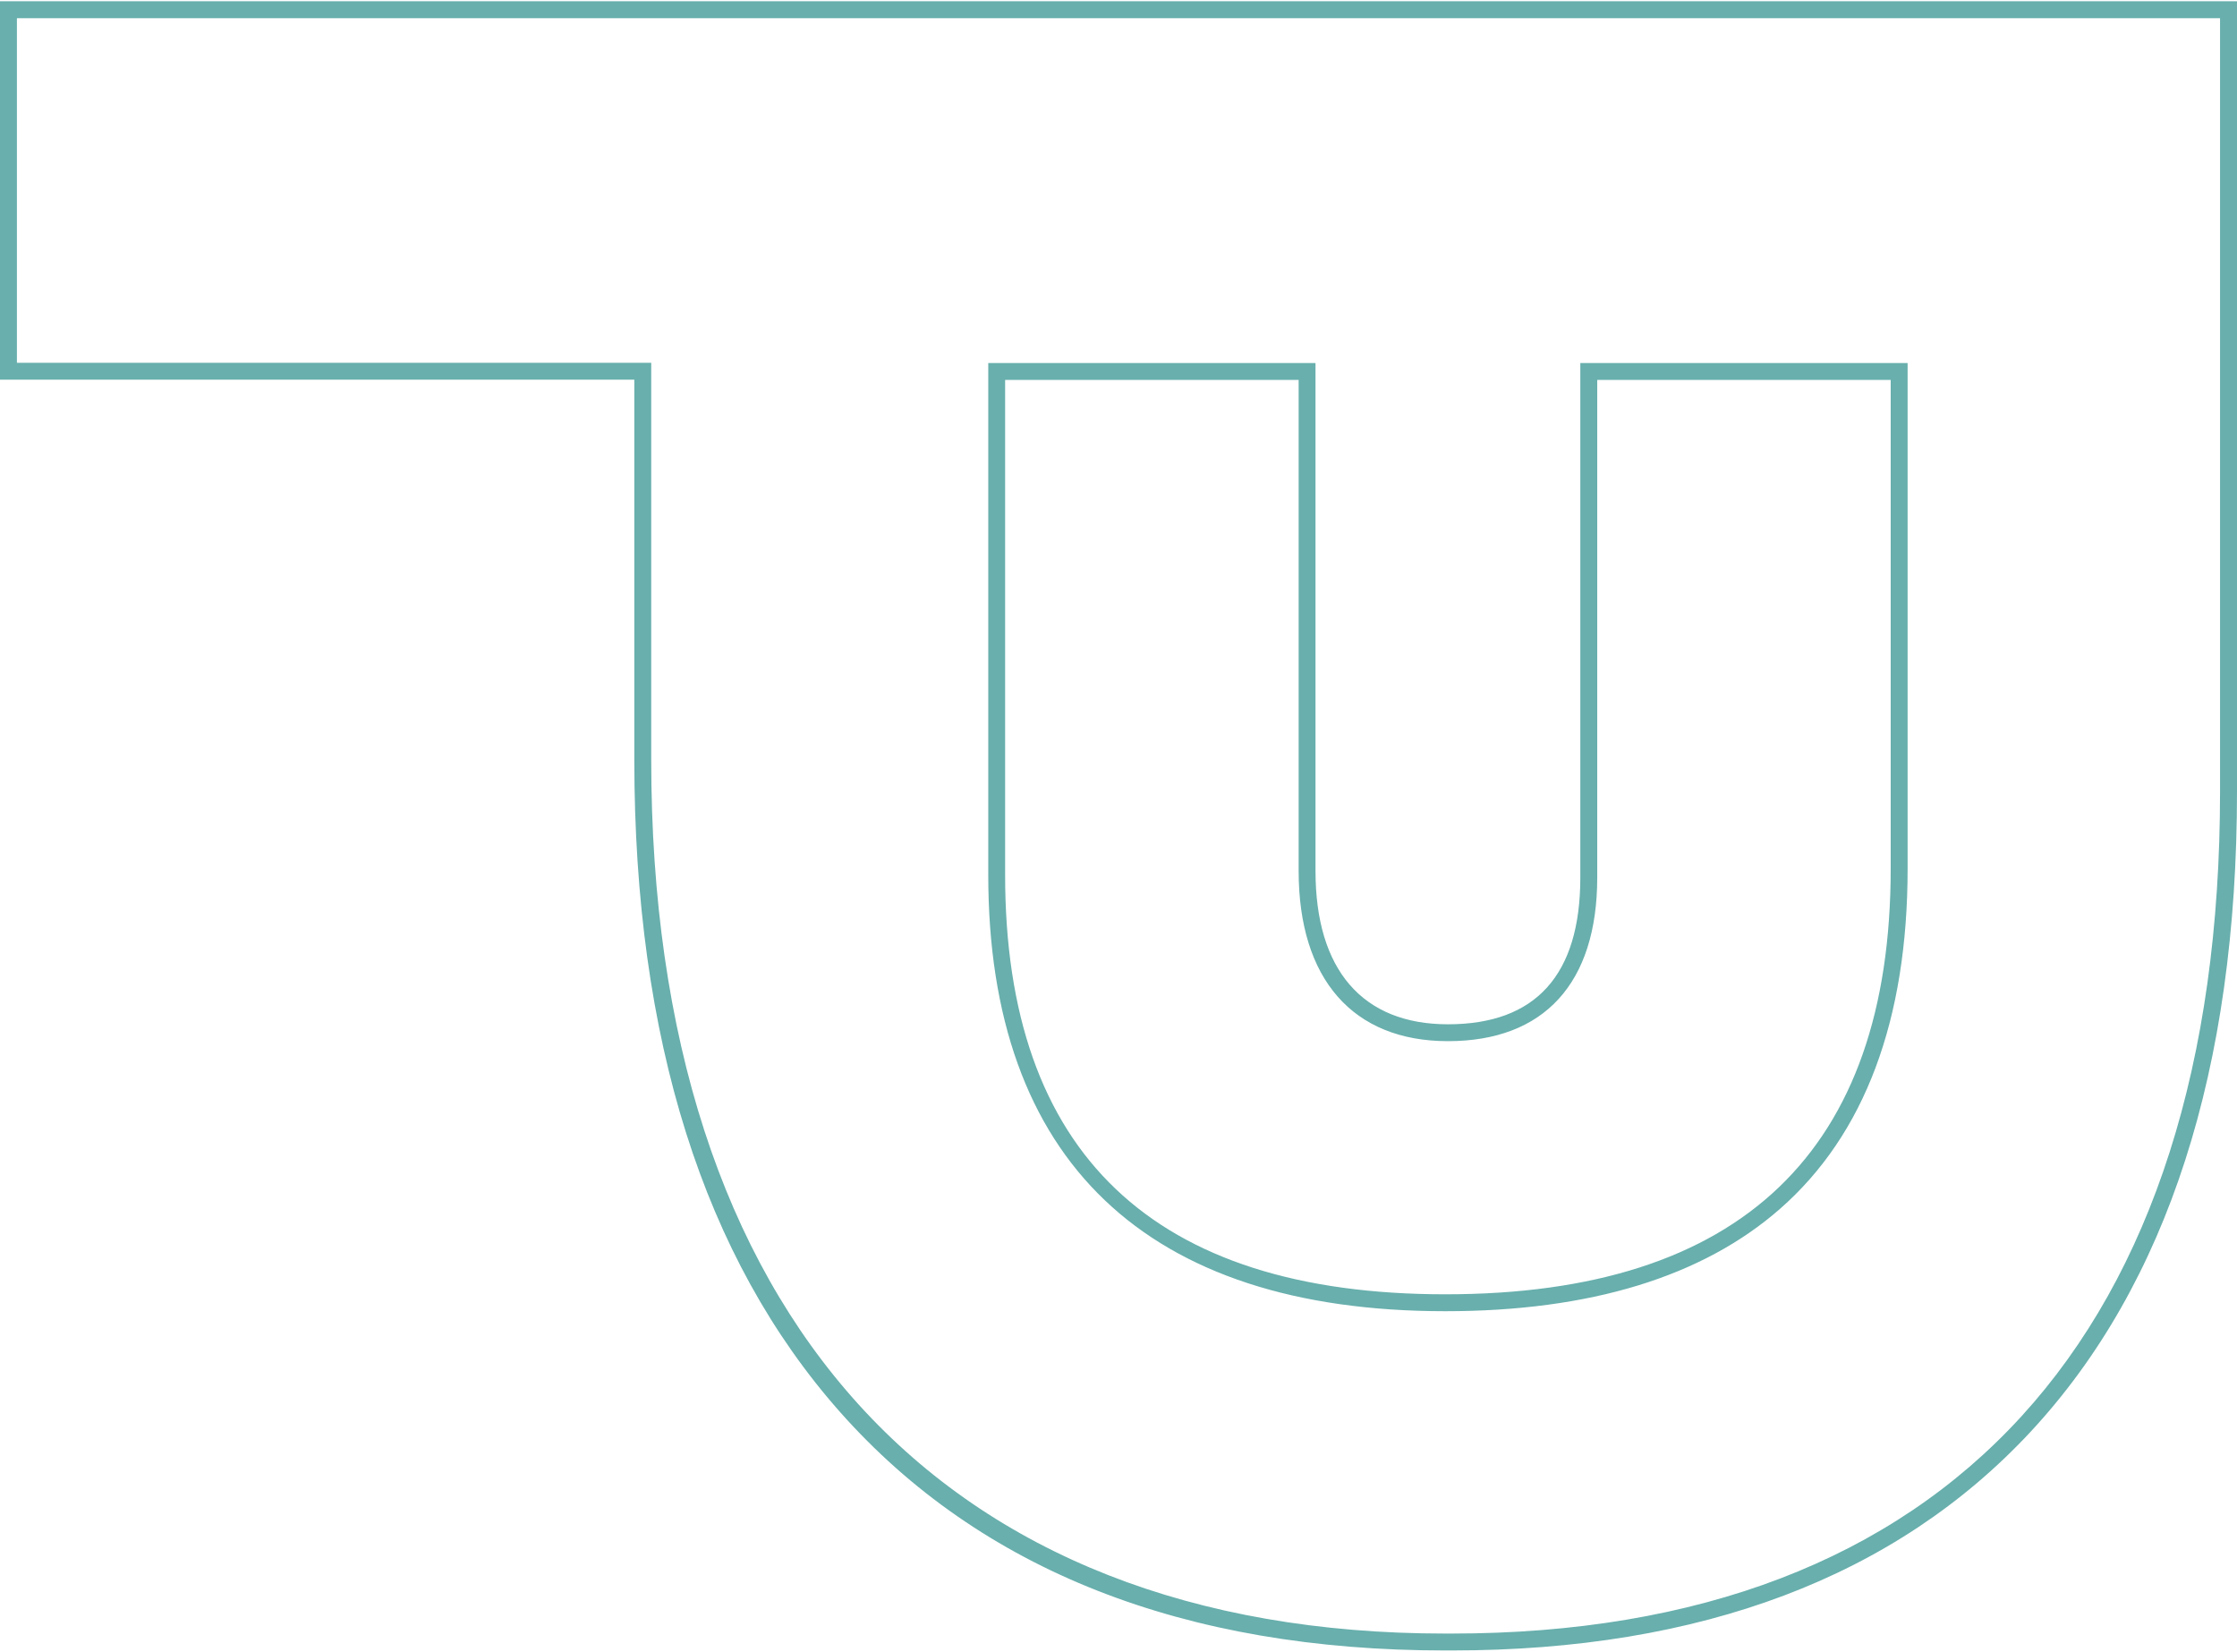 <?xml version="1.0" encoding="utf-8"?>
<svg version="1.1" xmlns="http://www.w3.org/2000/svg" xmlns:xlink="http://www.w3.org/1999/xlink" x="0px" y="0px"
	 viewBox="0 0 512 378" style="enable-background:new 0 0 512 378;" xml:space="preserve">
<style type="text/css">
	.st0{fill:#68AFAD;}
</style>
<g transform="translate(2 2)">
	<path class="st0" d="M330.22,375.71h-1.45c-59.79,0-106.37-18.34-138.46-54.52c-31.27-35.26-47.13-85.5-47.13-149.34V84.89H-2
		v-86.6h512v180.82c0,63.53-15.9,112.83-47.25,146.56C431.88,358.87,387.29,375.71,330.22,375.71z M1.87,81.02h145.18v90.83
		c0,127.1,66.23,199.99,181.71,199.99h1.45c113.44,0,175.91-68.45,175.91-192.73V2.16H1.87V81.02z"/>
	<path class="st0" d="M328.8,298.07c-68.44,0-104.61-34.52-104.61-99.84V81.08h74.9v116.25c0,22.62,10.76,35.08,30.31,35.08
		c20.11,0,30.3-11.3,30.3-33.58V81.08h74.91v115.66c0,34.7-9.83,60.91-29.2,77.9C387.67,290.19,361.9,298.07,328.8,298.07z
		 M228.05,84.95v113.28c0,63.68,33.9,95.97,100.75,95.97c67.64,0,101.94-32.79,101.94-97.46V84.95h-67.17v113.87
		c0,24.15-12.14,37.45-34.17,37.45c-21.72,0-34.17-14.19-34.17-38.94V84.95H228.05z"/>
</g>
</svg>
